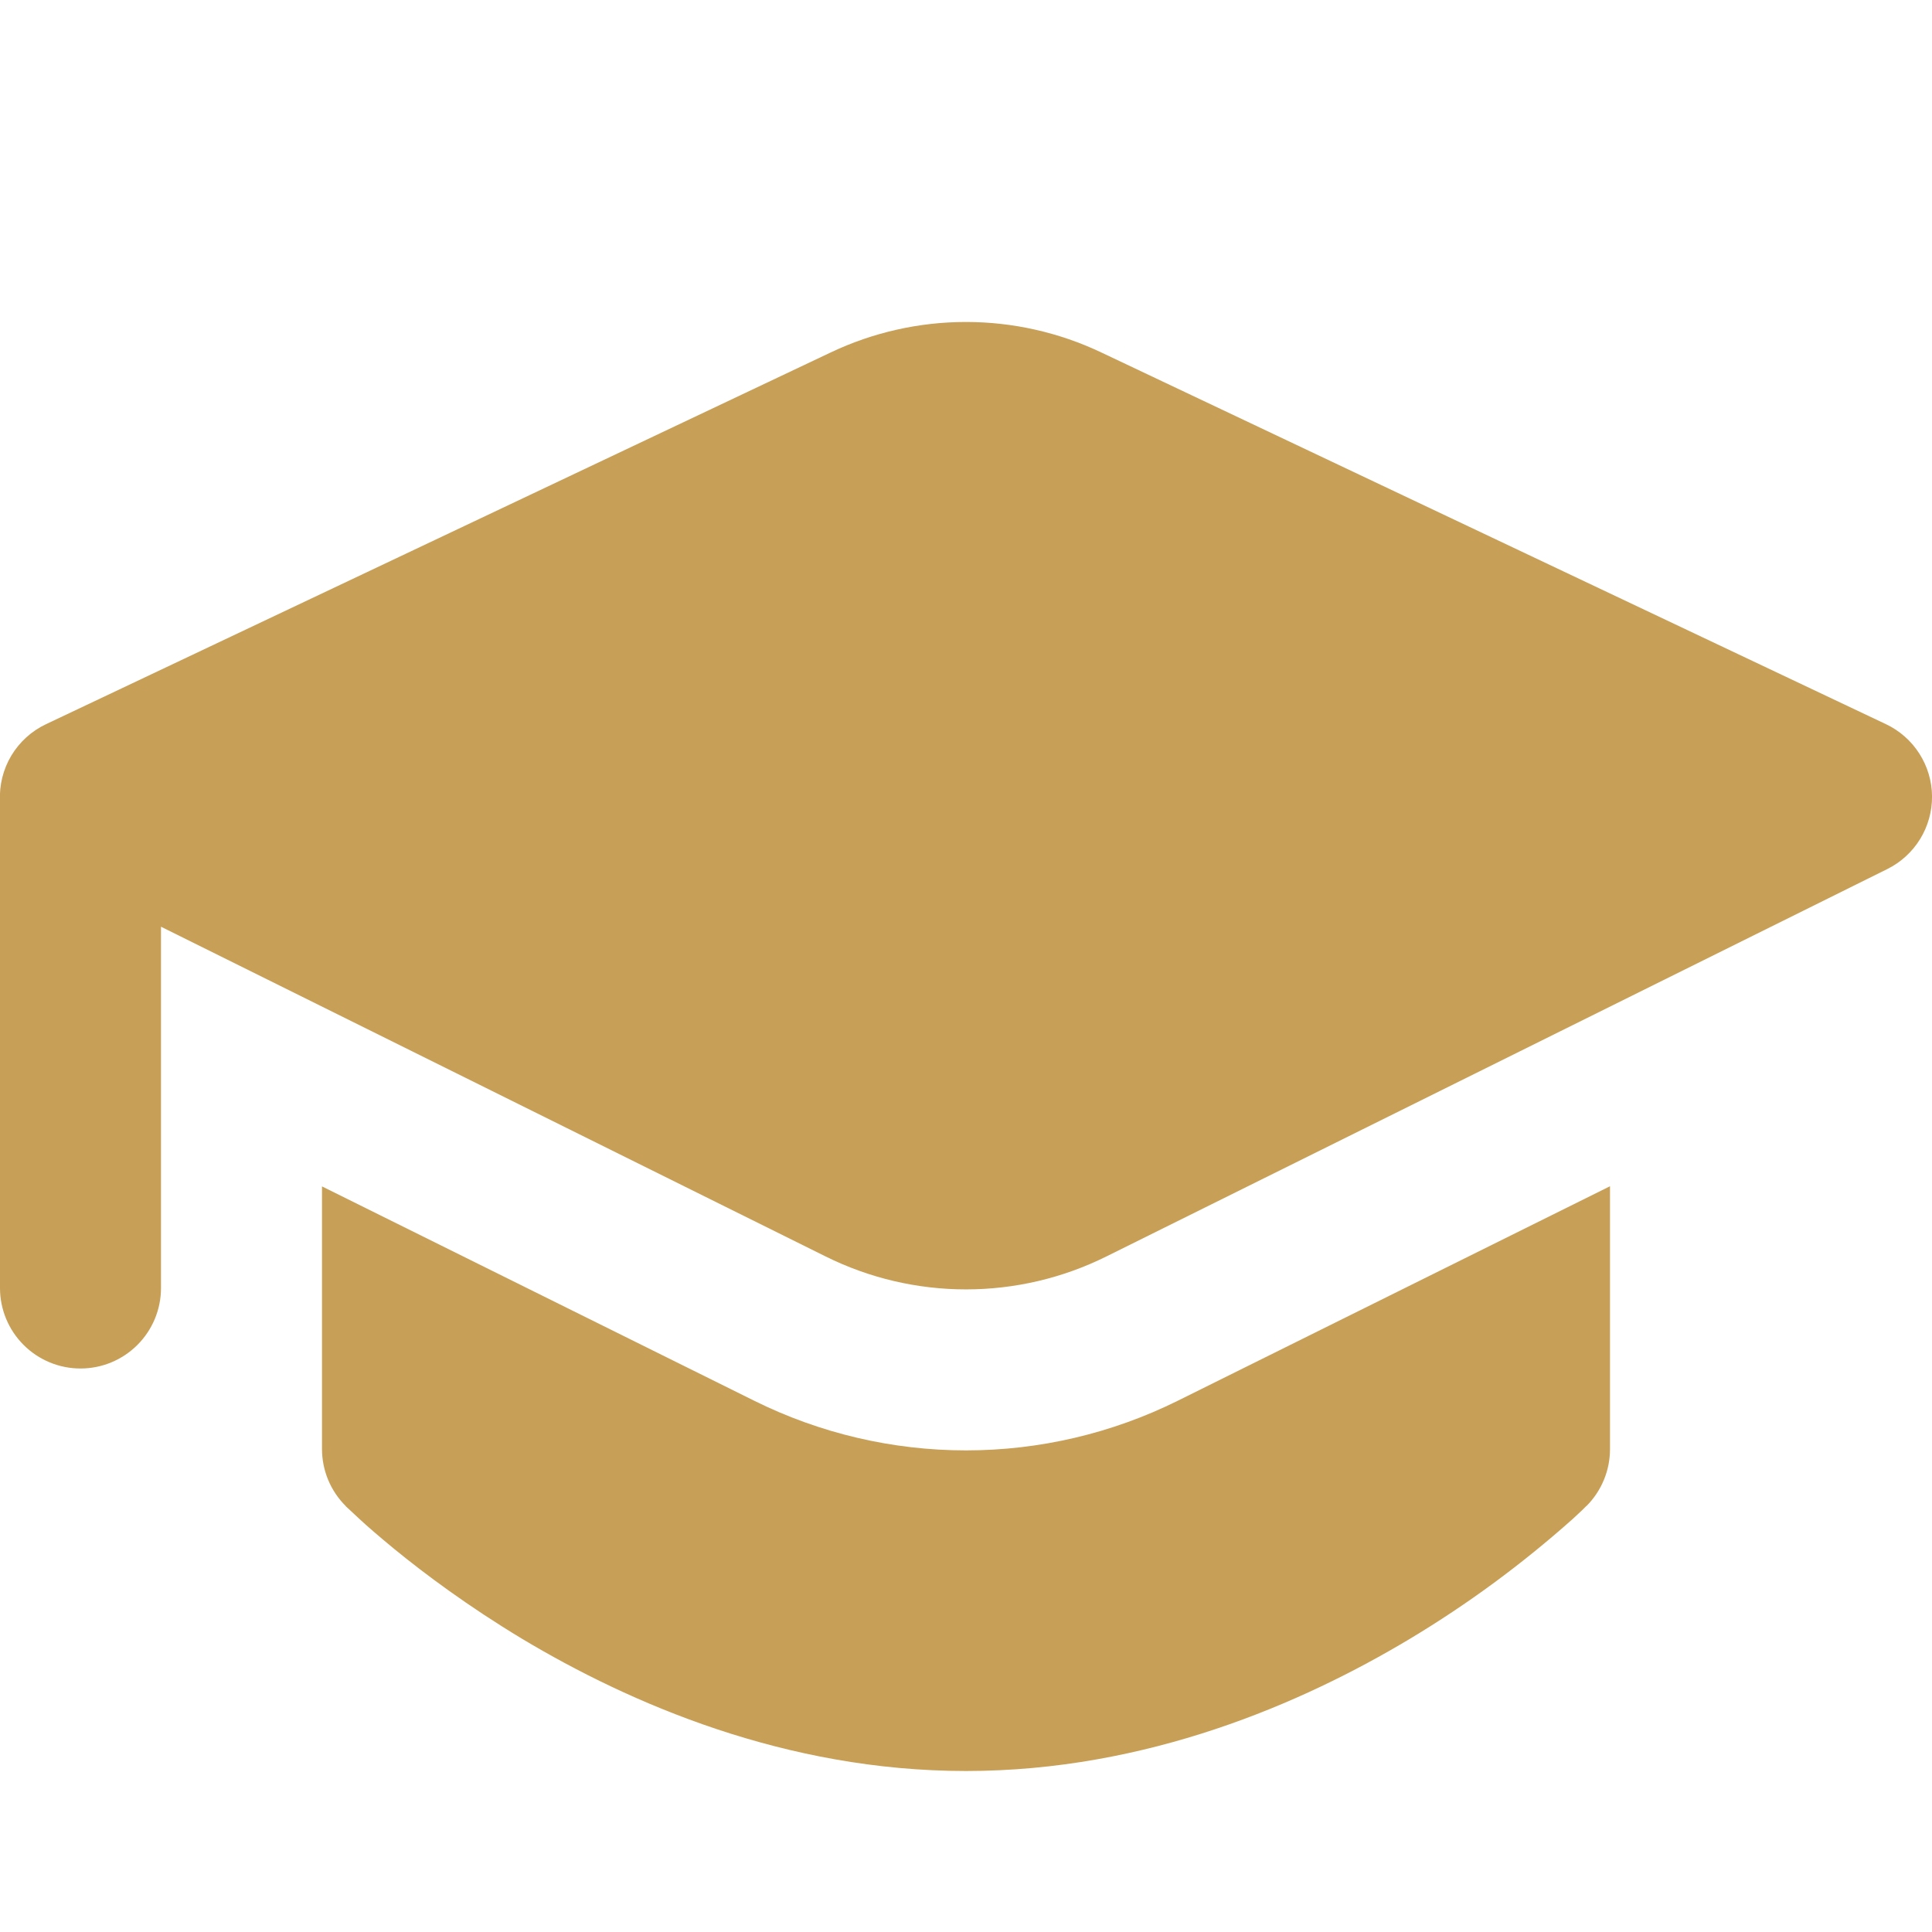 <?xml version="1.0" encoding="UTF-8"?> <svg xmlns="http://www.w3.org/2000/svg" width="72" height="72" viewBox="0 0 72 72" fill="none"><g clip-path="url(#clip0_361_615)"><path d="M30.96 13.134C32.535 12.387 34.257 11.999 36 11.999C37.743 11.999 39.465 12.387 41.04 13.134L70.284 26.988C70.793 27.229 71.225 27.609 71.528 28.084C71.832 28.559 71.996 29.109 72.001 29.673C72.005 30.237 71.852 30.79 71.557 31.27C71.261 31.75 70.837 32.138 70.332 32.388L41.232 46.824C39.606 47.632 37.815 48.052 36 48.052C34.185 48.052 32.394 47.632 30.768 46.824L6 34.536V48C6 48.796 5.684 49.559 5.121 50.121C4.559 50.684 3.796 51 3 51C2.204 51 1.441 50.684 0.879 50.121C0.316 49.559 3.71486e-05 48.796 3.71486e-05 48V29.85C-0.029 29.257 0.118 28.668 0.423 28.158C0.729 27.649 1.179 27.241 1.716 26.988L30.96 13.134ZM12 44.214V54C12 54.395 12.078 54.785 12.229 55.15C12.381 55.514 12.602 55.845 12.882 56.124L12.894 56.142L13.032 56.268L13.392 56.604C13.692 56.884 14.126 57.258 14.694 57.726C15.816 58.644 17.436 59.856 19.458 61.074C23.478 63.48 29.262 66 36 66C42.738 66 48.528 63.48 52.542 61.074C54.702 59.778 56.734 58.281 58.614 56.604L58.974 56.268L59.07 56.172L59.106 56.136L59.112 56.13L59.124 56.124C59.402 55.845 59.623 55.514 59.773 55.149C59.924 54.785 60.001 54.394 60 54V44.208L43.896 52.2C41.442 53.418 38.74 54.052 36 54.052C33.26 54.052 30.558 53.418 28.104 52.2L12 44.214Z" fill="#C79F56"></path></g><defs><clipPath id="clip0_361_615"><rect width="72" height="72" fill="white"></rect></clipPath></defs></svg> 
